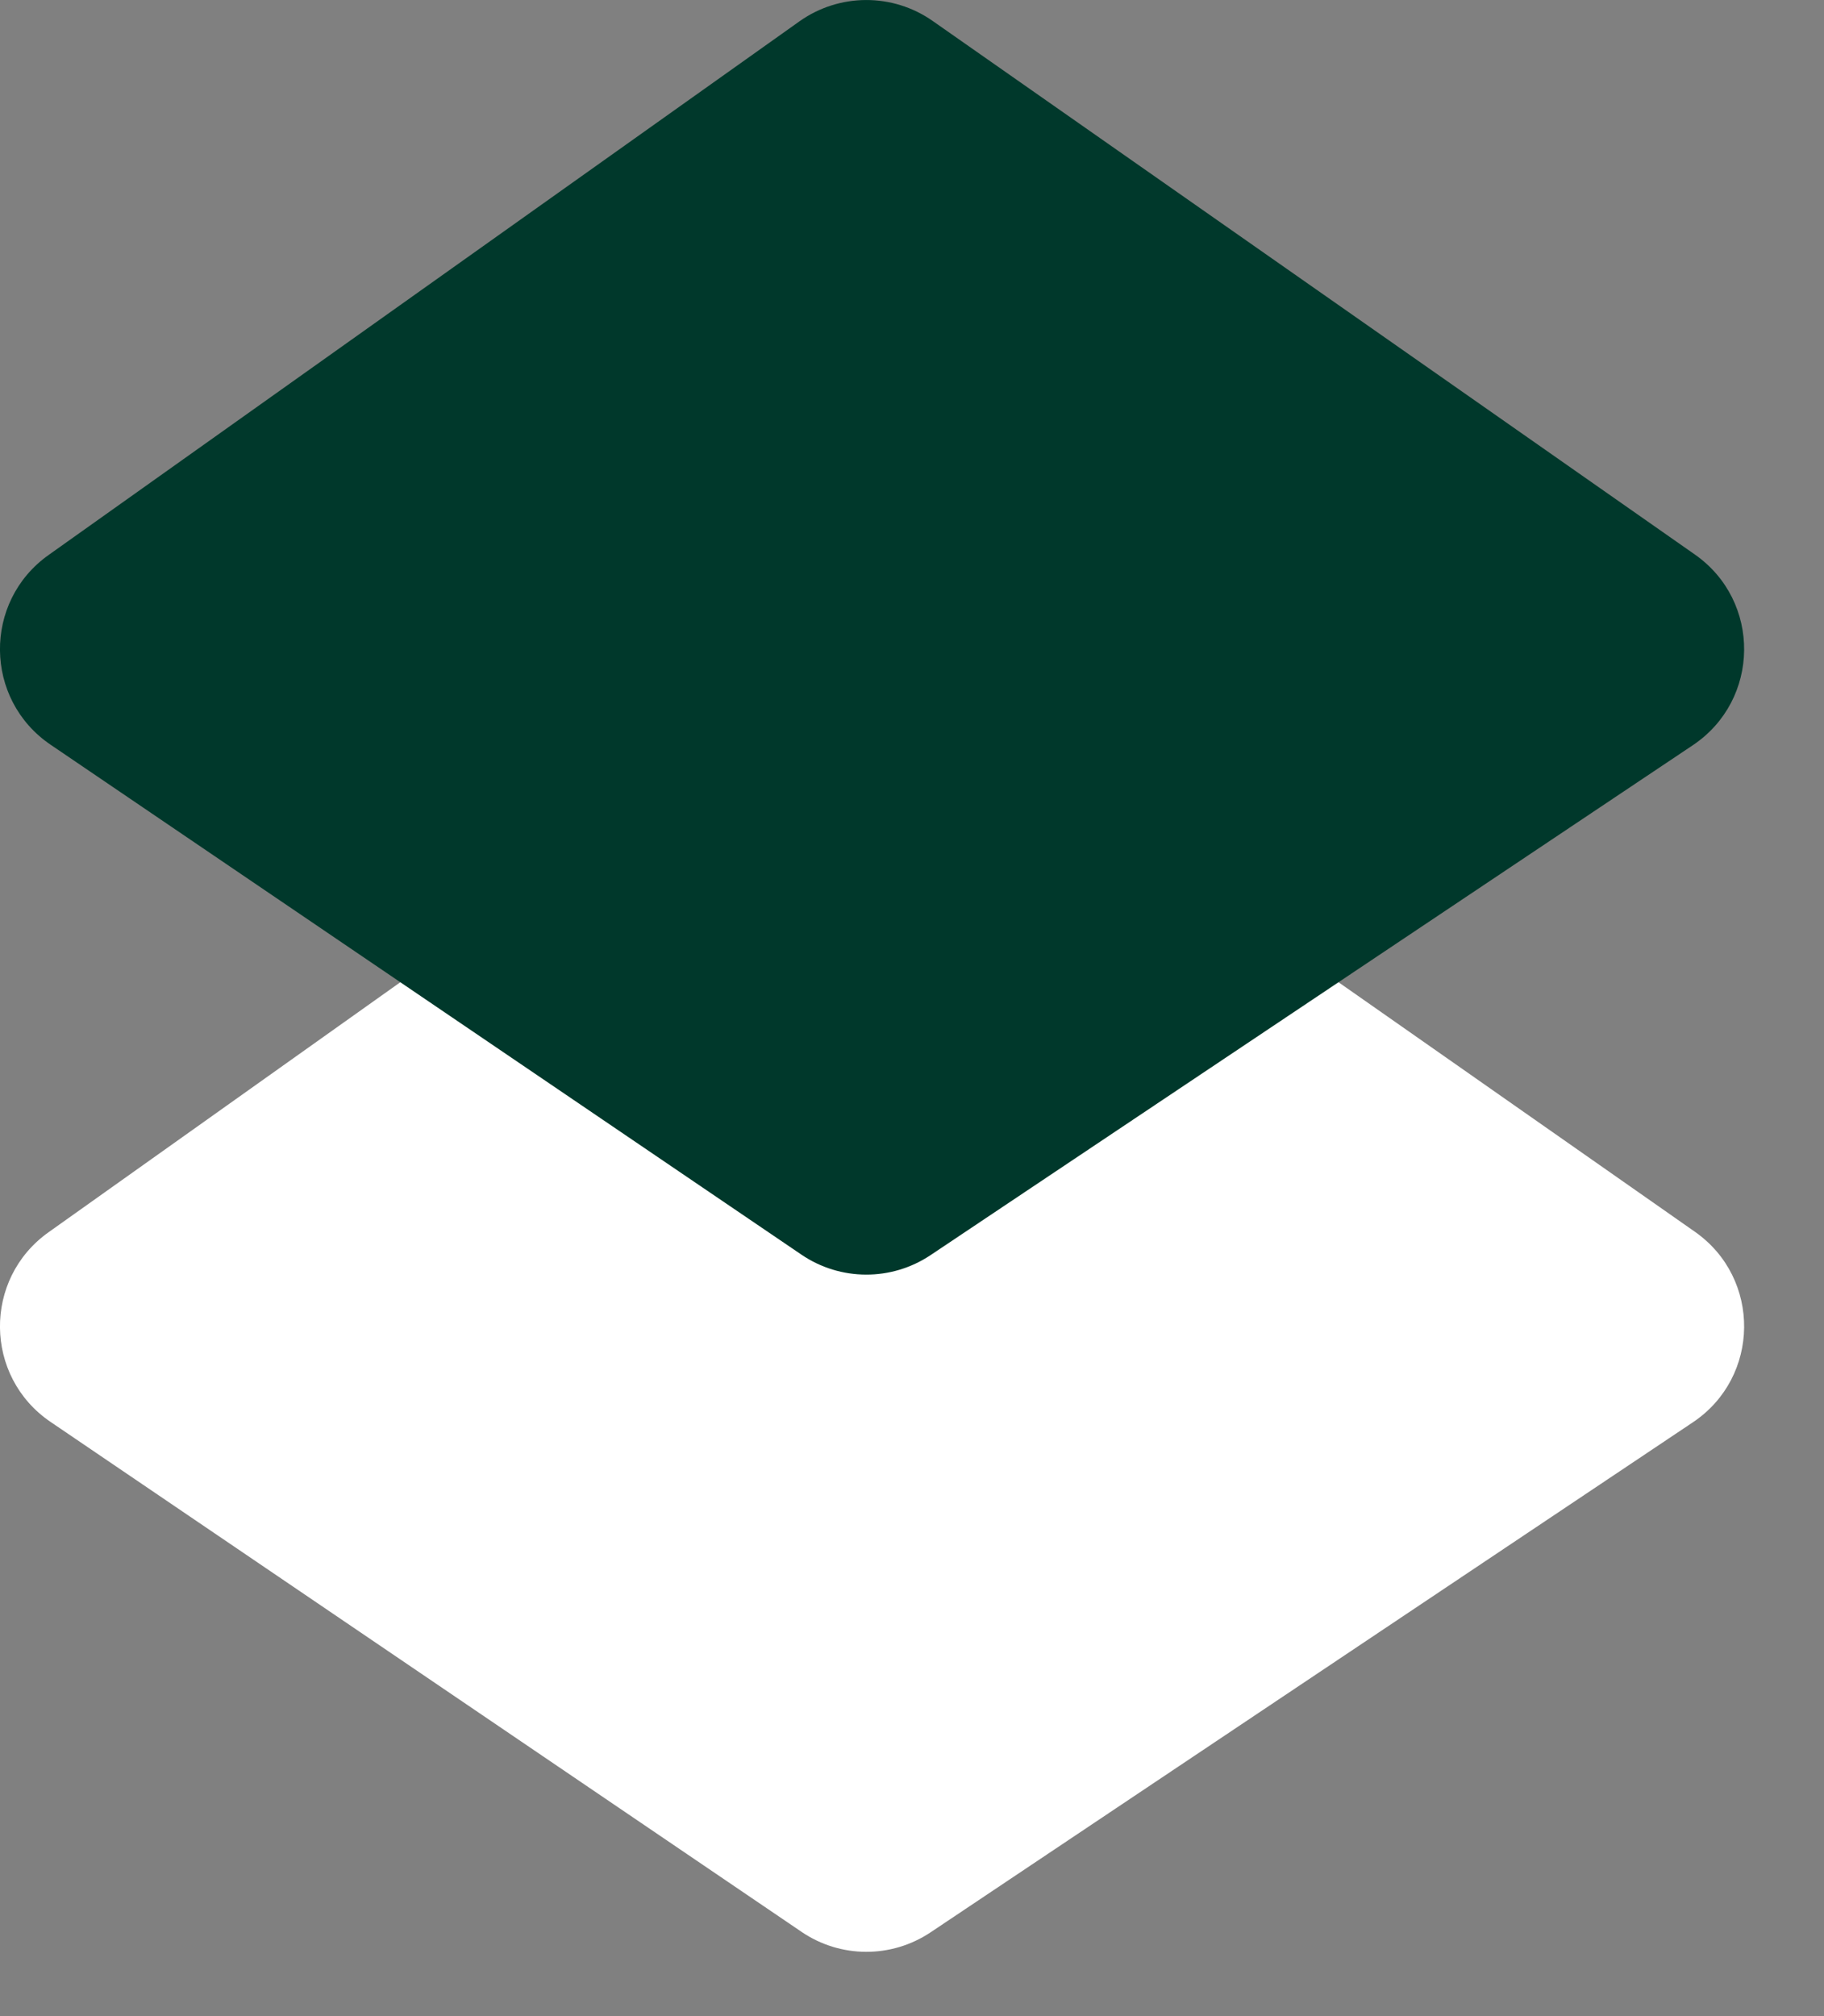 <?xml version="1.0" encoding="UTF-8"?> <svg xmlns="http://www.w3.org/2000/svg" width="19" height="21" viewBox="0 0 19 21" fill="none"><rect x="0" y="0" width="19" height="21" fill="#808080" stroke="none"/><path d="M17.634 14.815L9.694 20.127C9.286 20.4 8.754 20.398 8.349 20.122L0.527 14.811C-0.167 14.34 -0.178 13.321 0.506 12.835L8.328 7.276C8.743 6.981 9.298 6.979 9.715 7.271L17.655 12.83C18.348 13.315 18.337 14.345 17.634 14.815Z" fill="white"></path><path d="M17.634 7.762L9.694 13.073C9.286 13.346 8.754 13.344 8.349 13.069L0.527 7.757C-0.167 7.286 -0.178 6.267 0.506 5.781L8.328 0.222C8.743 -0.072 9.298 -0.074 9.715 0.218L17.655 5.776C18.348 6.261 18.337 7.291 17.634 7.762Z" fill="#00382B"></path></svg> 